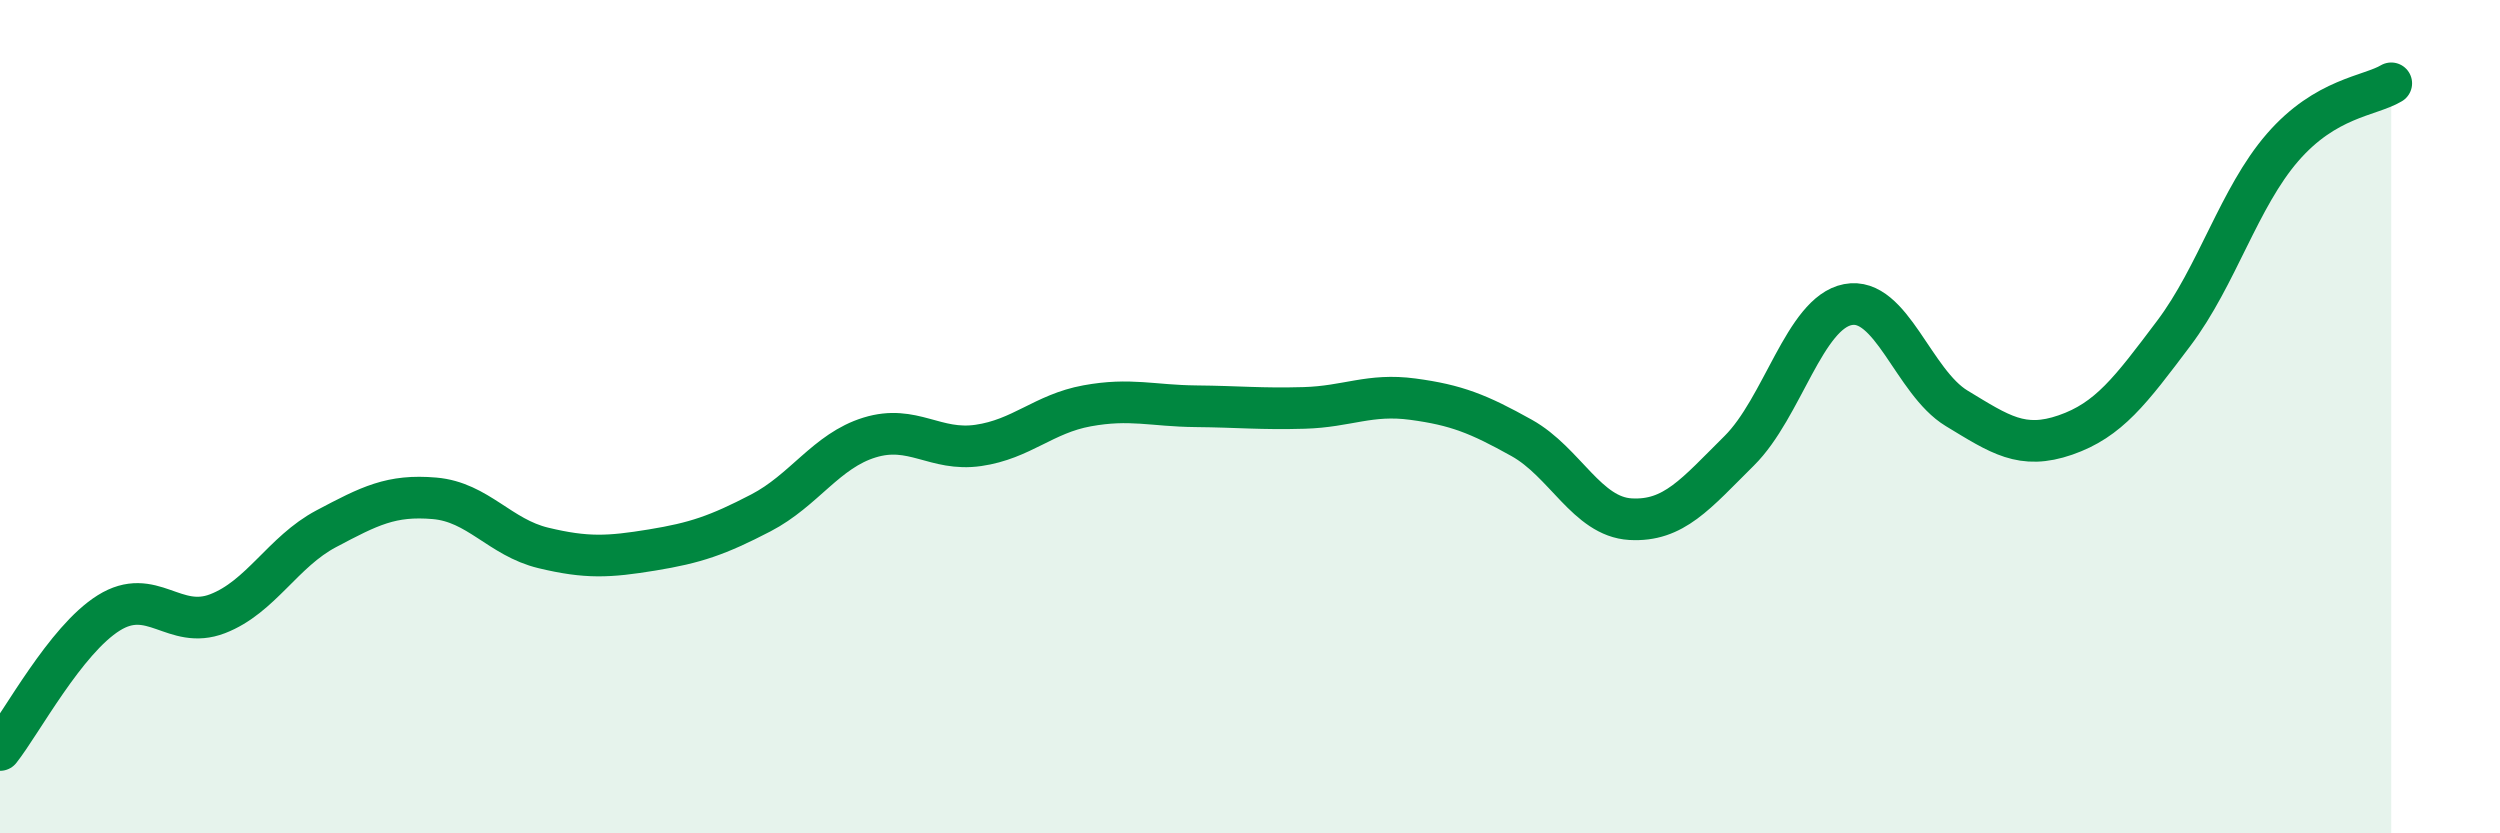 
    <svg width="60" height="20" viewBox="0 0 60 20" xmlns="http://www.w3.org/2000/svg">
      <path
        d="M 0,18 C 0.52,17.34 1.57,15.36 2.61,14.71 C 3.65,14.06 4.18,15.13 5.22,14.73 C 6.26,14.33 6.79,13.24 7.83,12.69 C 8.87,12.14 9.39,11.87 10.43,11.96 C 11.47,12.05 12,12.9 13.04,13.15 C 14.08,13.4 14.61,13.37 15.65,13.2 C 16.69,13.03 17.22,12.85 18.26,12.31 C 19.3,11.77 19.83,10.82 20.87,10.5 C 21.91,10.18 22.44,10.84 23.48,10.69 C 24.52,10.54 25.05,9.93 26.09,9.74 C 27.13,9.55 27.66,9.74 28.7,9.75 C 29.74,9.76 30.26,9.82 31.3,9.79 C 32.34,9.76 32.87,9.44 33.91,9.58 C 34.95,9.72 35.48,9.93 36.52,10.51 C 37.56,11.09 38.09,12.4 39.13,12.46 C 40.17,12.52 40.7,11.85 41.74,10.82 C 42.78,9.79 43.31,7.51 44.35,7.31 C 45.39,7.11 45.92,9.17 46.96,9.8 C 48,10.43 48.53,10.8 49.57,10.44 C 50.61,10.08 51.13,9.38 52.17,8 C 53.21,6.62 53.74,4.74 54.78,3.54 C 55.82,2.34 56.87,2.31 57.39,2L57.39 20L0 20Z"
        fill="#008740"
        opacity="0.1"
        stroke-linecap="round"
        stroke-linejoin="round"
      />
      <path
        d="M 0,18 C 0.52,17.34 1.57,15.36 2.61,14.71 C 3.65,14.06 4.18,15.13 5.22,14.73 C 6.26,14.33 6.79,13.24 7.83,12.69 C 8.87,12.14 9.39,11.87 10.43,11.96 C 11.47,12.05 12,12.9 13.04,13.15 C 14.08,13.4 14.61,13.37 15.65,13.2 C 16.69,13.03 17.22,12.85 18.26,12.31 C 19.3,11.77 19.83,10.82 20.87,10.5 C 21.91,10.18 22.44,10.84 23.48,10.69 C 24.52,10.54 25.05,9.93 26.09,9.74 C 27.13,9.55 27.66,9.74 28.7,9.75 C 29.74,9.76 30.26,9.82 31.3,9.79 C 32.34,9.76 32.87,9.44 33.91,9.58 C 34.95,9.72 35.48,9.93 36.52,10.51 C 37.56,11.09 38.09,12.4 39.13,12.46 C 40.17,12.52 40.7,11.85 41.74,10.82 C 42.78,9.79 43.31,7.51 44.35,7.31 C 45.39,7.11 45.92,9.17 46.96,9.8 C 48,10.43 48.53,10.8 49.57,10.44 C 50.61,10.08 51.13,9.38 52.17,8 C 53.21,6.62 53.74,4.74 54.78,3.54 C 55.82,2.34 56.87,2.31 57.39,2"
        stroke="#008740"
        stroke-width="1"
        fill="none"
        stroke-linecap="round"
        stroke-linejoin="round"
      />
    </svg>
  